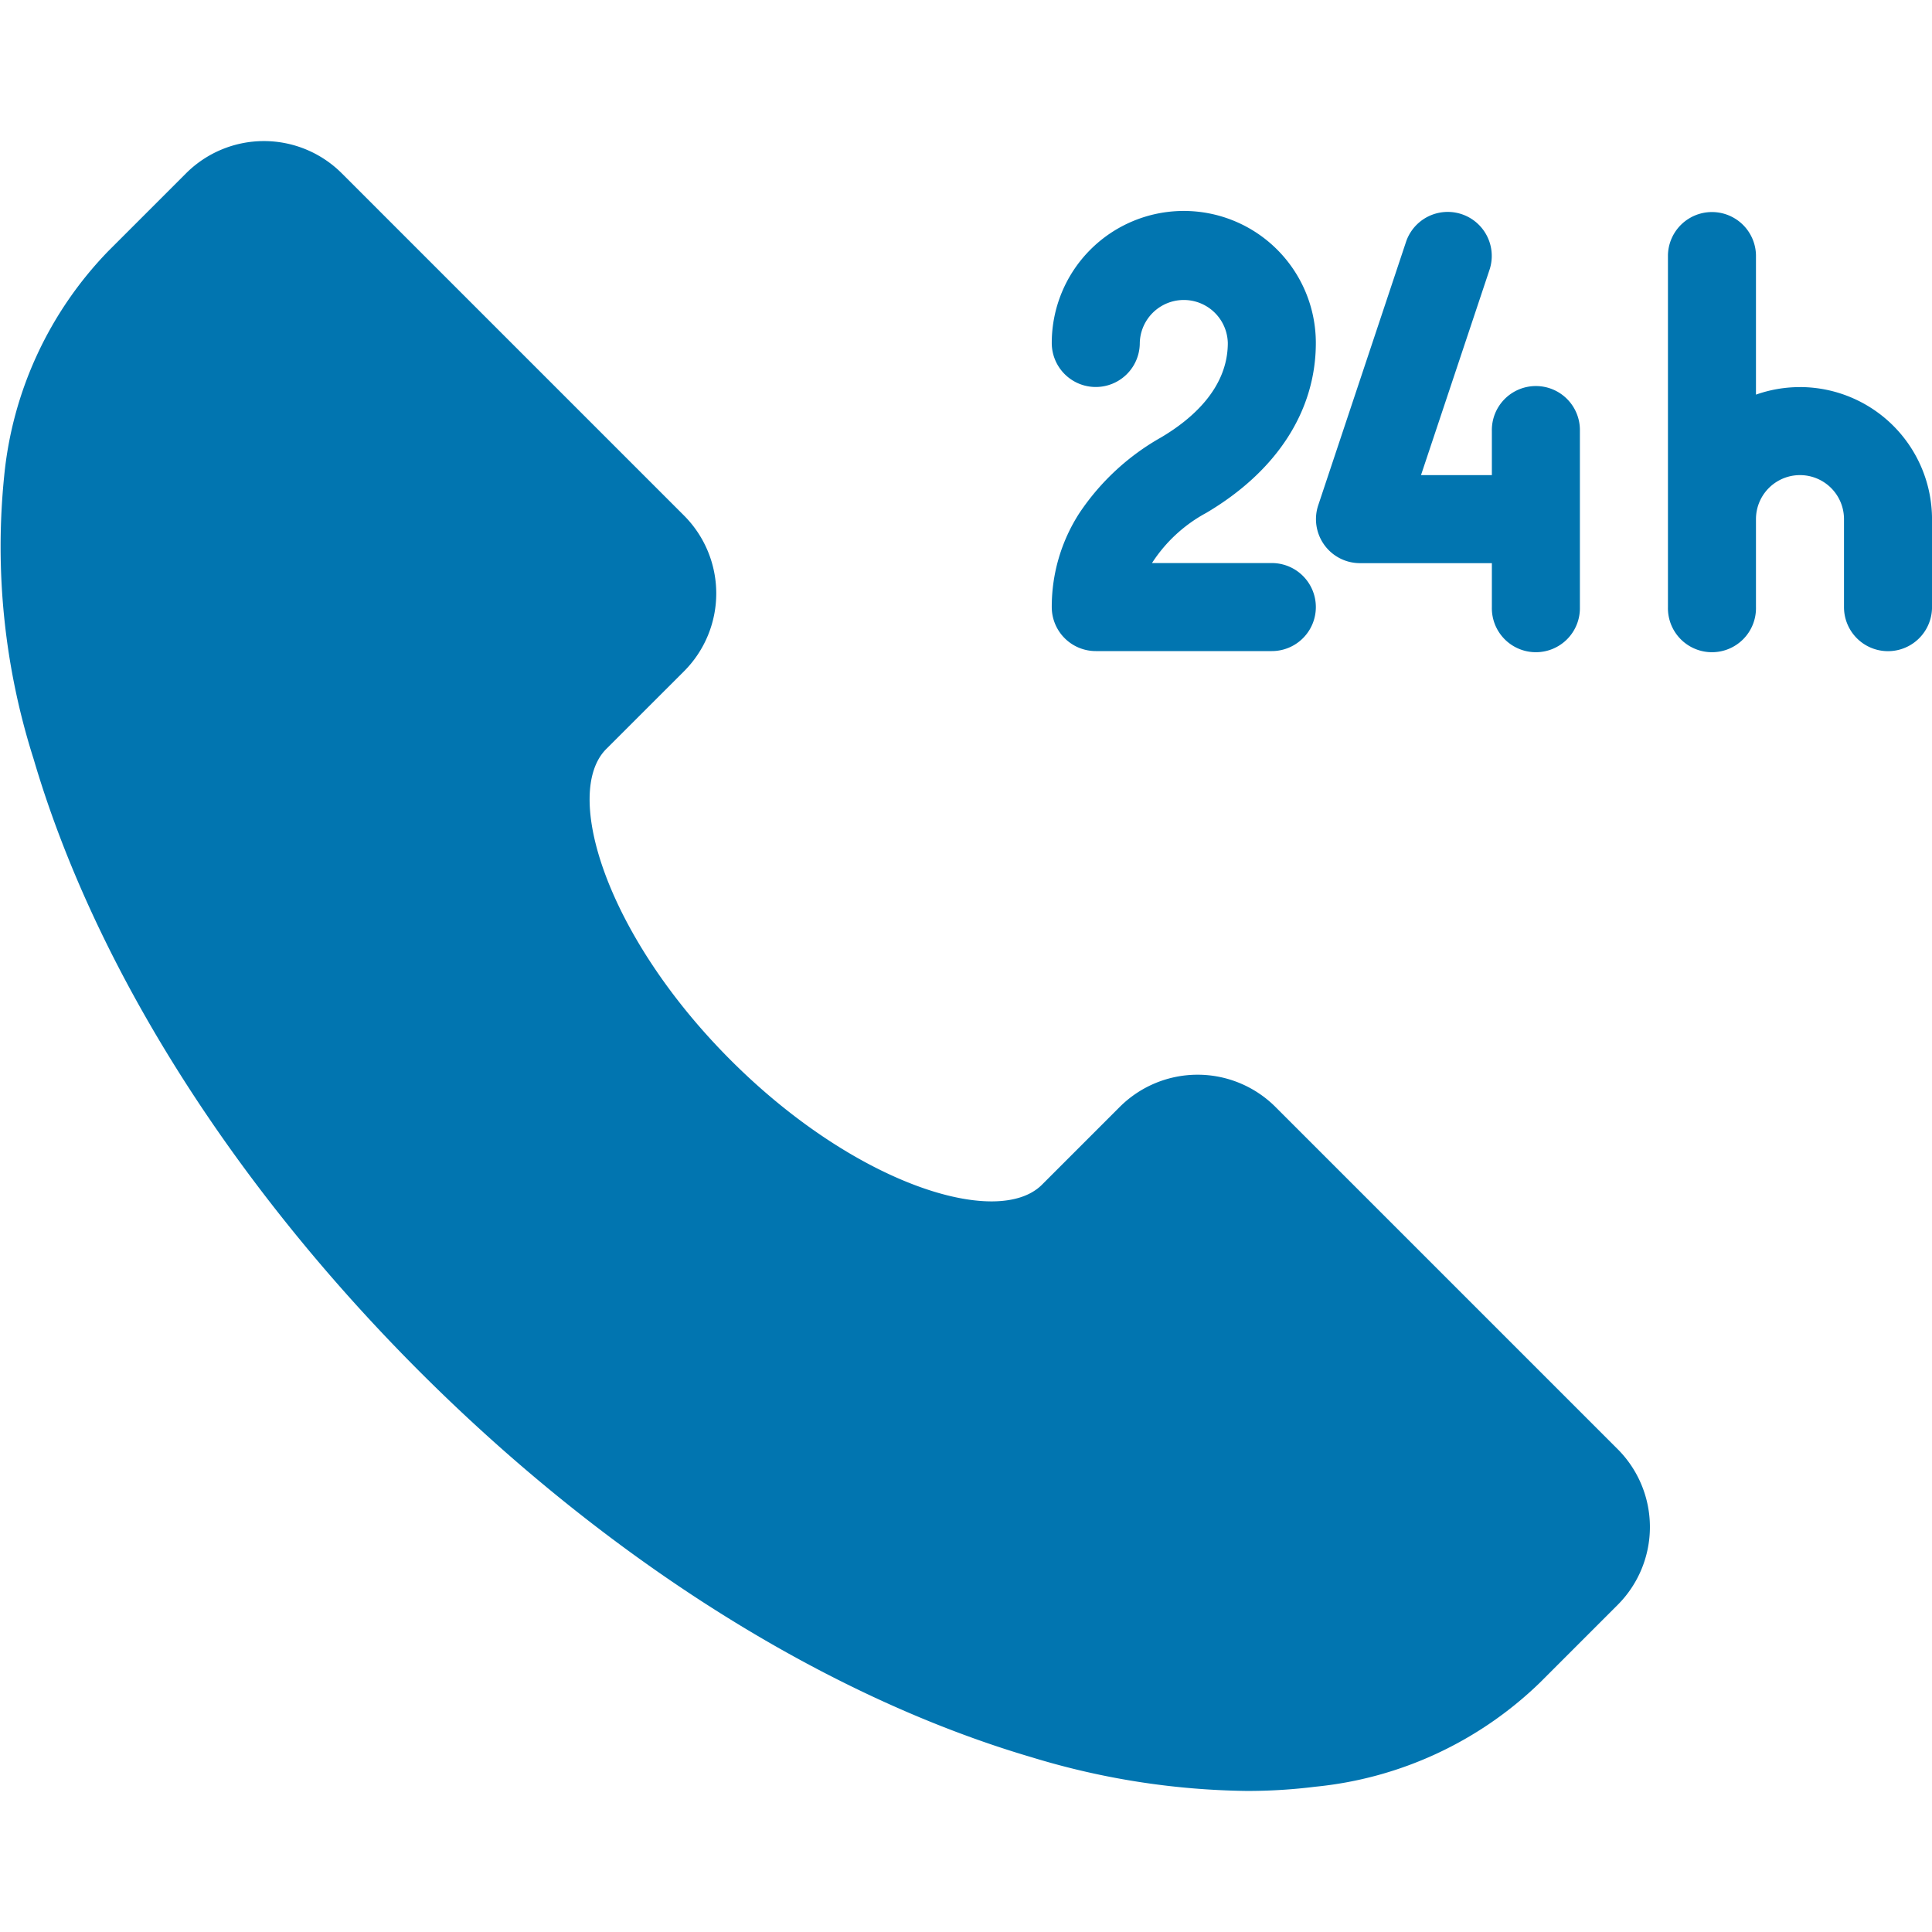 <svg xmlns="http://www.w3.org/2000/svg" width="80" height="80" viewBox="0 0 80 80">
  <g id="组_6276" data-name="组 6276" transform="translate(-920 -953)">
    <rect id="矩形_2015" data-name="矩形 2015" width="80" height="80" transform="translate(920 953)" fill="none"/>
    <path id="路径_21660" data-name="路径 21660" d="M154.546,190.927a4.561,4.561,0,0,1,0,6.443l-3.222,3.222a15.539,15.539,0,0,1-9.307,4.311,22.581,22.581,0,0,1-2.837.174,31.688,31.688,0,0,1-8.9-1.394c-8.563-2.517-17.569-8.193-25.352-15.978S91.47,170.917,88.953,162.353a28.98,28.98,0,0,1-1.22-11.732,15.539,15.539,0,0,1,4.311-9.307l3.222-3.222a4.561,4.561,0,0,1,6.443,0l14.176,14.176a4.562,4.562,0,0,1,0,6.444l-3.222,3.22c-1.822,1.822-.009,7.724,5.155,12.887s11.062,6.98,12.887,5.155l3.222-3.222a4.562,4.562,0,0,1,6.444,0Zm-10.679-36.69h5.467v1.822a1.823,1.823,0,1,0,3.645,0v-7.29a1.823,1.823,0,1,0-3.645,0v1.822H146.4l2.848-8.536a1.823,1.823,0,0,0-3.458-1.153l-3.645,10.935a1.822,1.822,0,0,0,1.727,2.4Zm-8.217-5.214a9.933,9.933,0,0,0-3.39,3.132,7.146,7.146,0,0,0-1.15,3.9,1.823,1.823,0,0,0,1.823,1.823h7.29a1.822,1.822,0,0,0,0-3.645h-4.963a6.149,6.149,0,0,1,2.245-2.076c2.928-1.73,4.54-4.229,4.54-7.037a5.467,5.467,0,0,0-10.935,0,1.822,1.822,0,1,0,3.645,0,1.823,1.823,0,0,1,3.645,0C138.4,147,136.9,148.281,135.65,149.022Zm26.442-2.076a5.444,5.444,0,0,0-1.822.312v-5.78a1.823,1.823,0,0,0-3.645,0v14.58a1.823,1.823,0,1,0,3.645,0v-3.645a1.822,1.822,0,1,1,3.645,0v3.645a1.822,1.822,0,1,0,3.645,0v-3.645a5.474,5.474,0,0,0-5.467-5.468Z" transform="translate(832.441 822.082)" fill="#0175b0"/>
  </g>
</svg>
